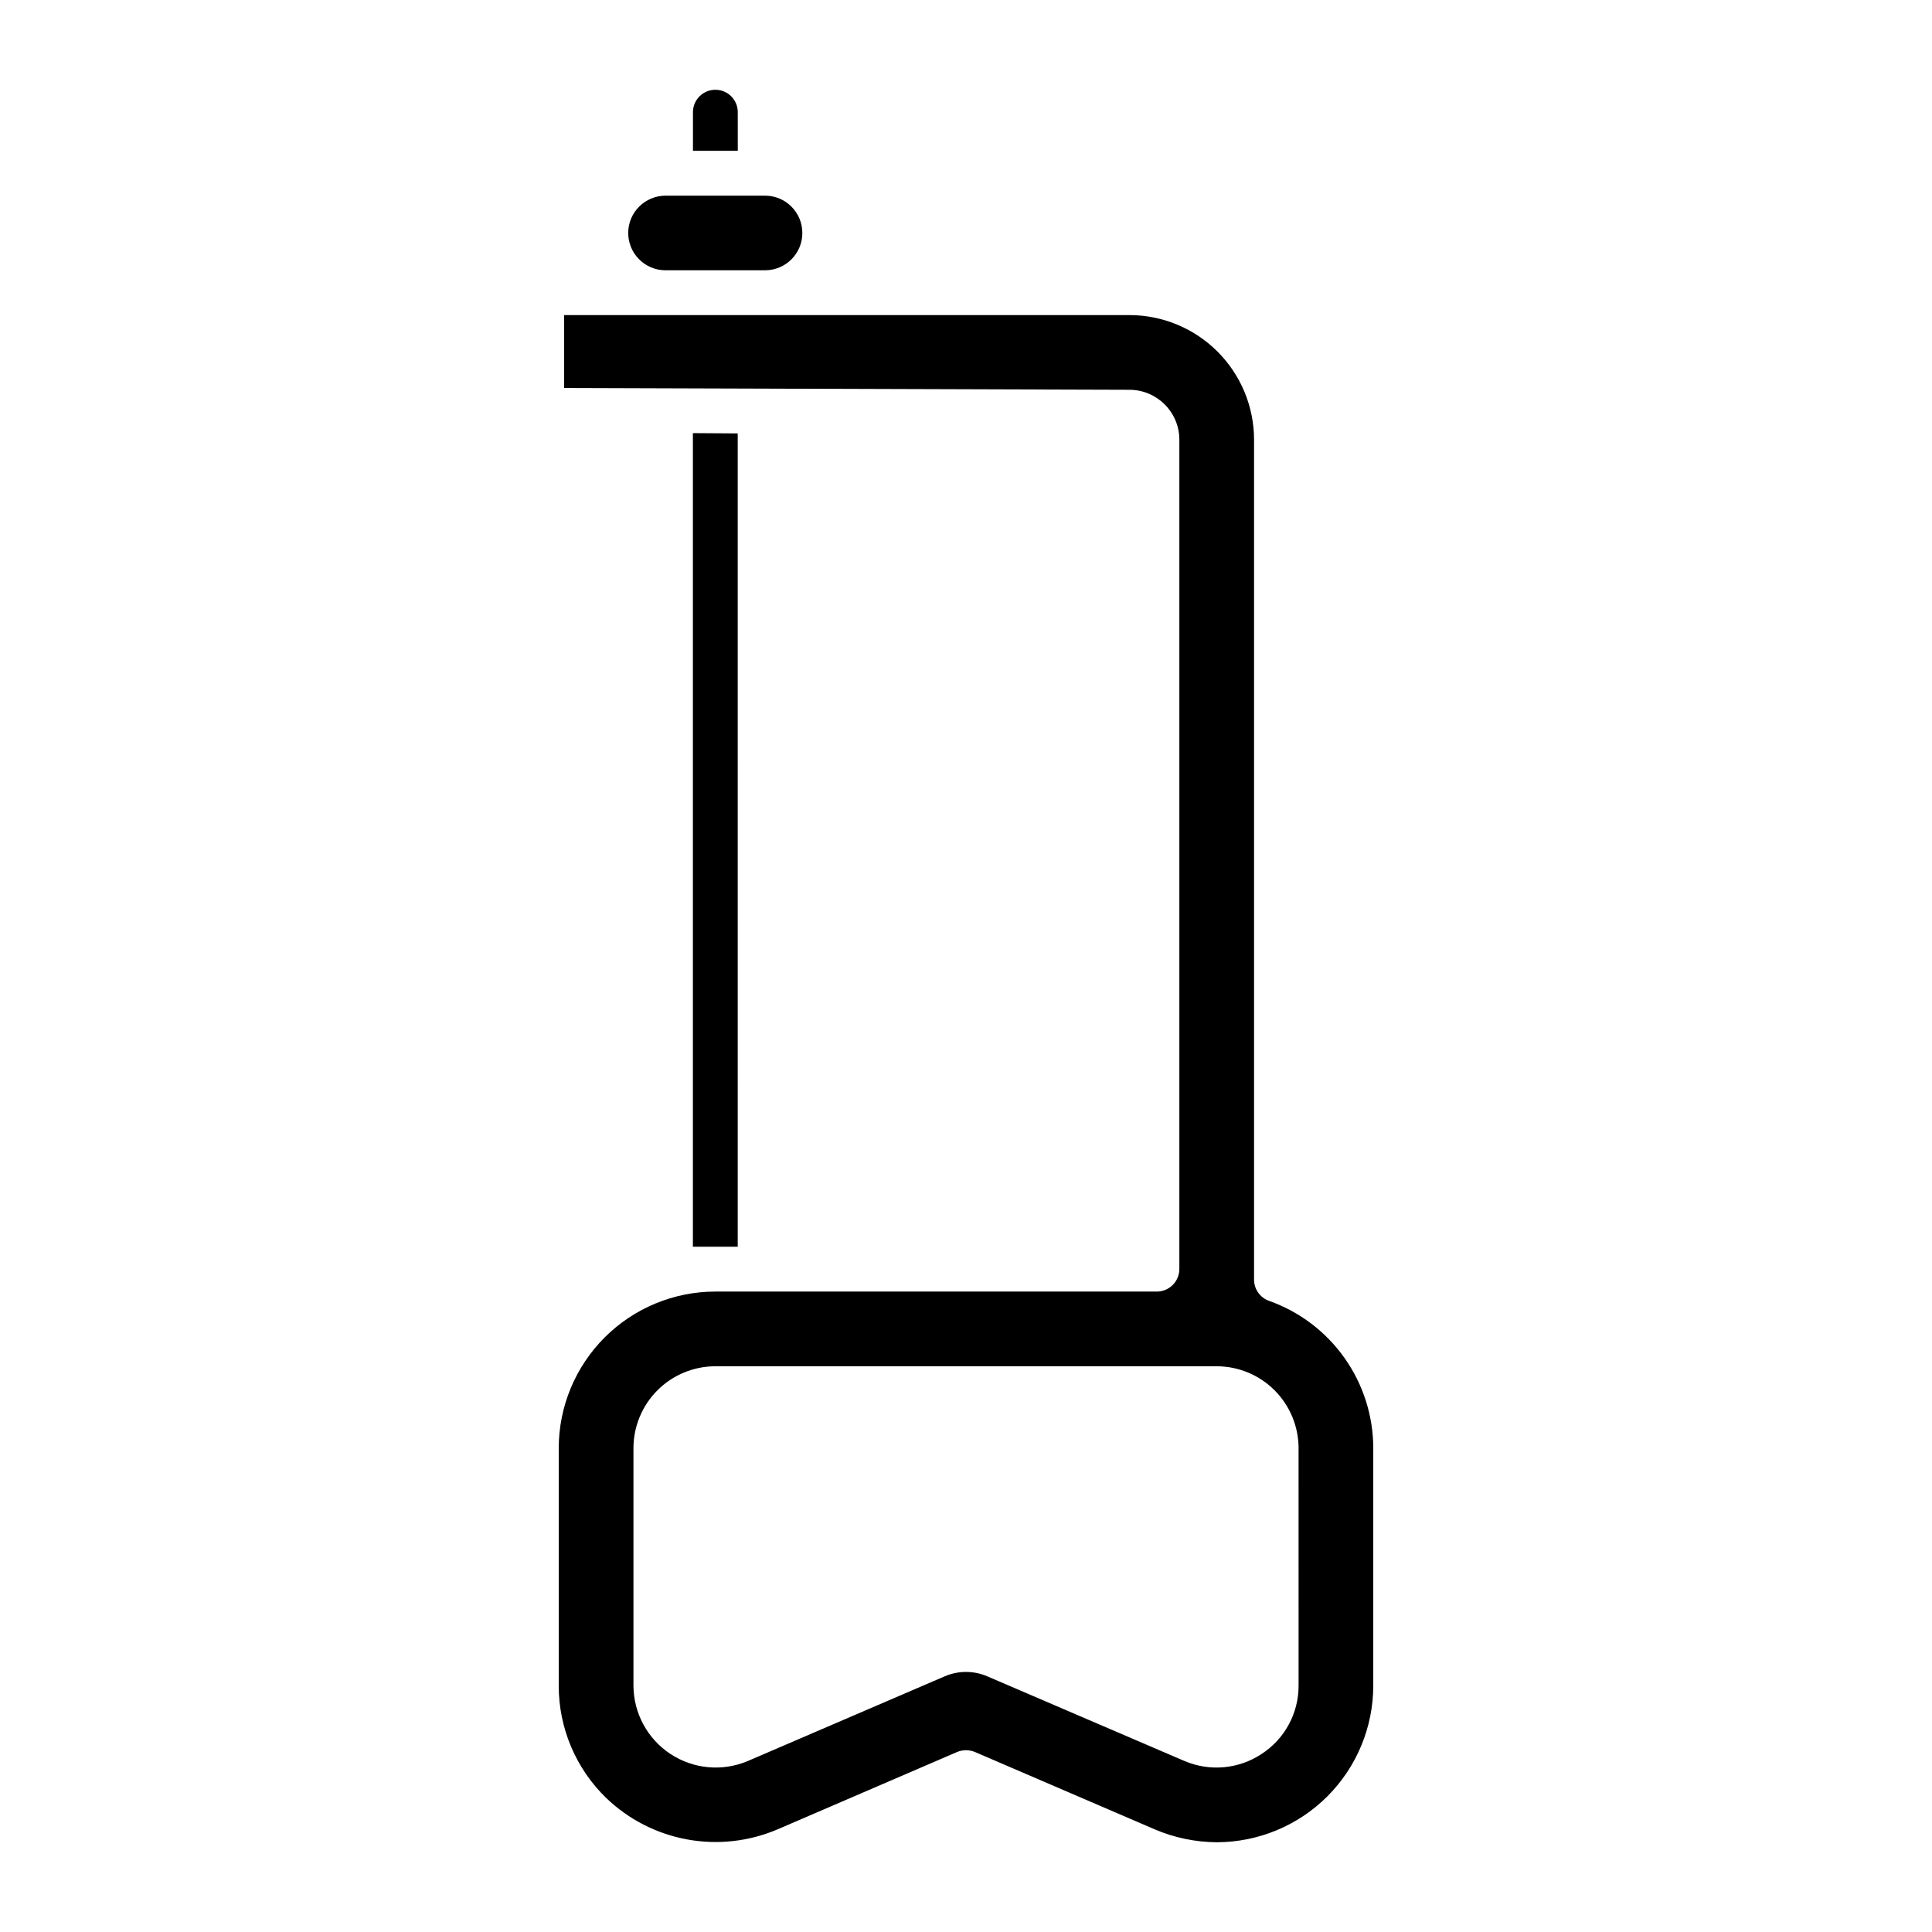 <?xml version="1.0" encoding="UTF-8"?>
<!-- Uploaded to: SVG Repo, www.svgrepo.com, Generator: SVG Repo Mixer Tools -->
<svg fill="#000000" width="800px" height="800px" version="1.1" viewBox="144 144 512 512" xmlns="http://www.w3.org/2000/svg">
 <path d="m310.48 205.75c0.004-5.461 4.434-9.891 9.895-9.898h26.402c5.426 0.02 9.82 4.406 9.852 9.832s-4.312 9.863-9.738 9.941h-26.629c-5.414-0.059-9.773-4.461-9.781-9.875zm197.45 322.02v62.953c-0.008 11-4.383 21.547-12.164 29.328-7.777 7.777-18.324 12.152-29.328 12.164-5.633-0.035-11.207-1.195-16.391-3.406l-47.668-20.508c-1.52-0.633-3.231-0.633-4.75 0l-47.59 20.508h-0.004c-7.543 3.215-15.867 4.137-23.934 2.66-8.066-1.48-15.52-5.293-21.438-10.973-8.059-7.809-12.605-18.551-12.59-29.773v-62.953c0.012-11 4.387-21.547 12.164-29.328 7.777-7.777 18.328-12.152 29.328-12.164h117.04c3.269-0.023 5.914-2.668 5.938-5.938v-219.82c-0.012-7.297-5.926-13.211-13.223-13.223l-149.82-0.477v-19.32h149.82c8.754 0.008 17.148 3.488 23.34 9.68s9.672 14.586 9.68 23.34v222.59c0.004 2.523 1.586 4.773 3.961 5.625 8.07 2.856 15.062 8.145 20.008 15.133 4.949 6.992 7.613 15.34 7.625 23.902zm-19.797 0h0.004c-0.012-5.75-2.301-11.266-6.367-15.332-4.066-4.066-9.578-6.356-15.332-6.363h-132.87c-5.75 0.008-11.266 2.297-15.332 6.363-4.066 4.066-6.356 9.582-6.363 15.332v62.953c0.035 7.297 3.719 14.094 9.816 18.105 6.094 4.012 13.793 4.703 20.512 1.848l52.102-22.41v0.004c3.637-1.586 7.766-1.586 11.402 0l52.184 22.41v-0.004c6.719 2.875 14.434 2.16 20.508-1.898 6.094-3.981 9.758-10.777 9.742-18.055zm-148.63-268.91-11.879-0.078 0.004 215.62h11.879zm0.012-85.156h0.004c-0.012-3.269-2.668-5.914-5.941-5.914-3.269 0-5.926 2.644-5.938 5.914v10.266h11.879z"/>
</svg>